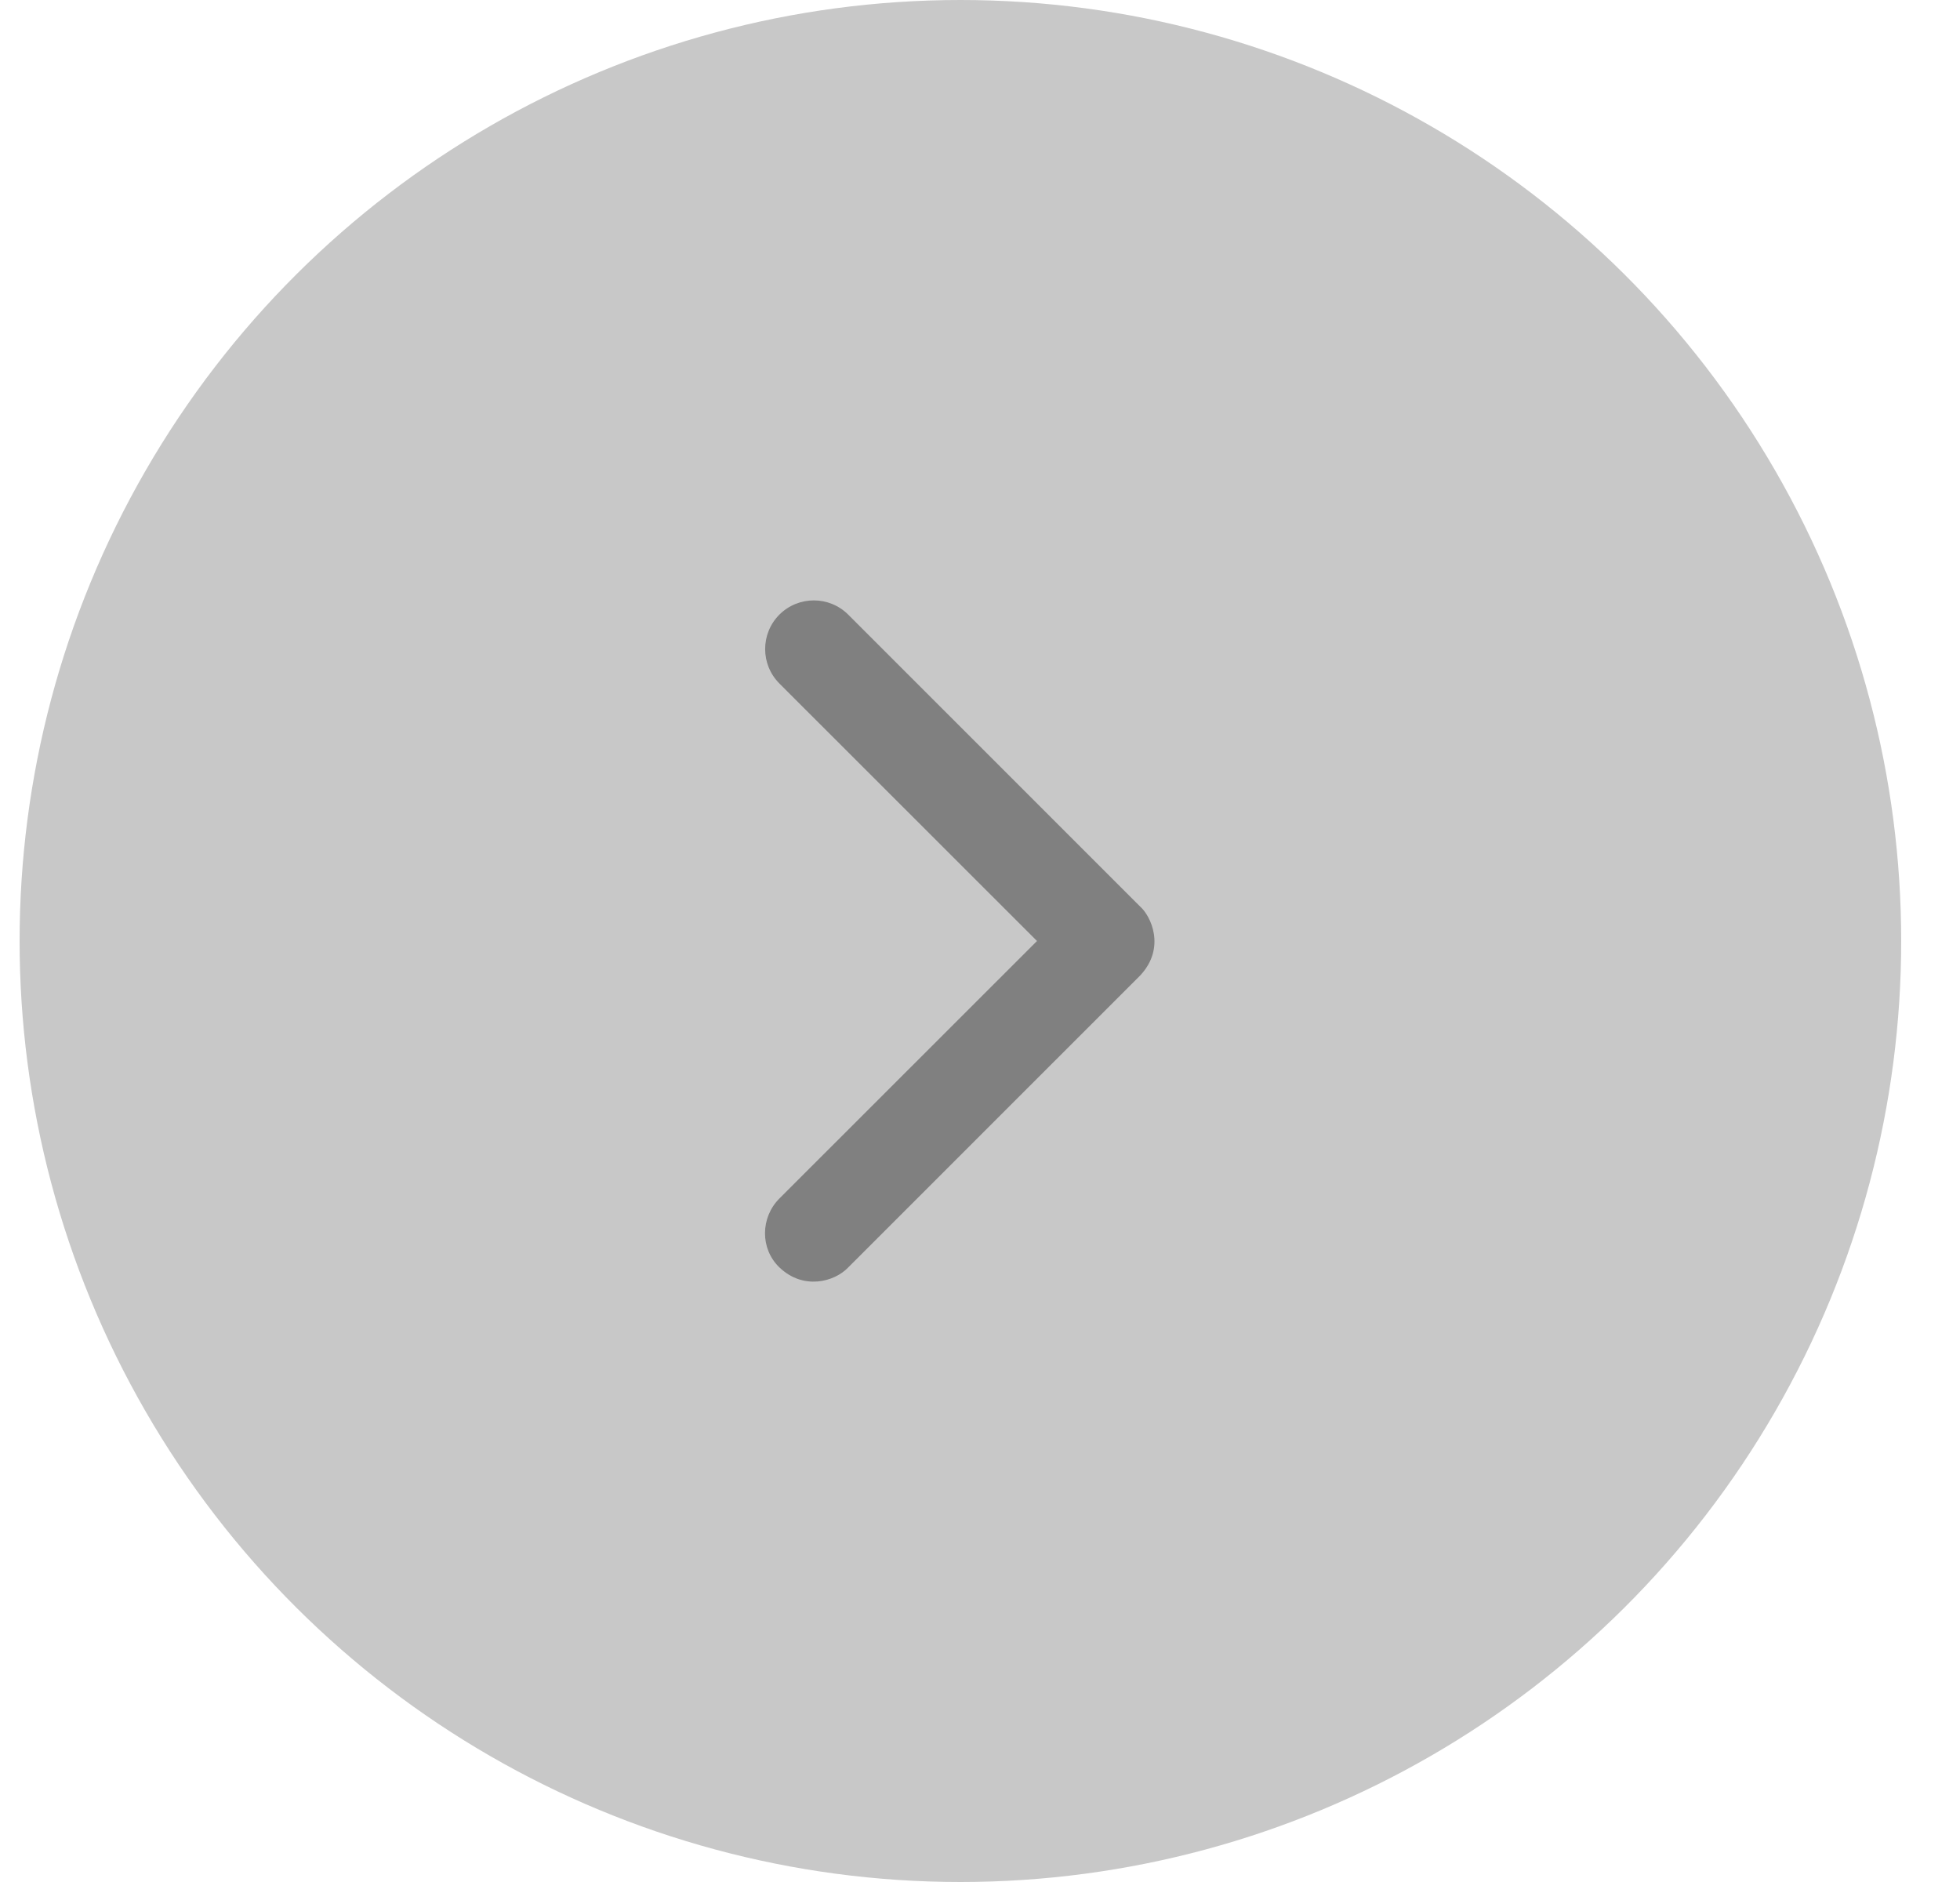 <svg width="25" height="24" viewBox="0 0 25 24" fill="none" xmlns="http://www.w3.org/2000/svg">
    <circle cx="12.25" cy="12" r="12" transform="rotate(-90 12.25 12)" fill="#C8C8C8" />
    <g clip-path="url(#clip0_18496_113)">
        <path
            d="M9.941 16.162C9.694 15.924 9.699 15.527 9.941 15.284L13.227 12L9.941 8.716C9.699 8.473 9.699 8.081 9.941 7.838C10.184 7.596 10.577 7.596 10.819 7.838L14.544 11.562C14.677 11.679 14.875 12.084 14.544 12.439L10.819 16.163C10.643 16.348 10.246 16.455 9.941 16.162Z"
            fill="#808080" />
    </g>
    <defs>
        <clipPath id="clip0_18496_113">
            <rect width="8.727" height="8.727" fill="white"
                transform="translate(7.883 7.636)" />
        </clipPath>
    </defs>
</svg>